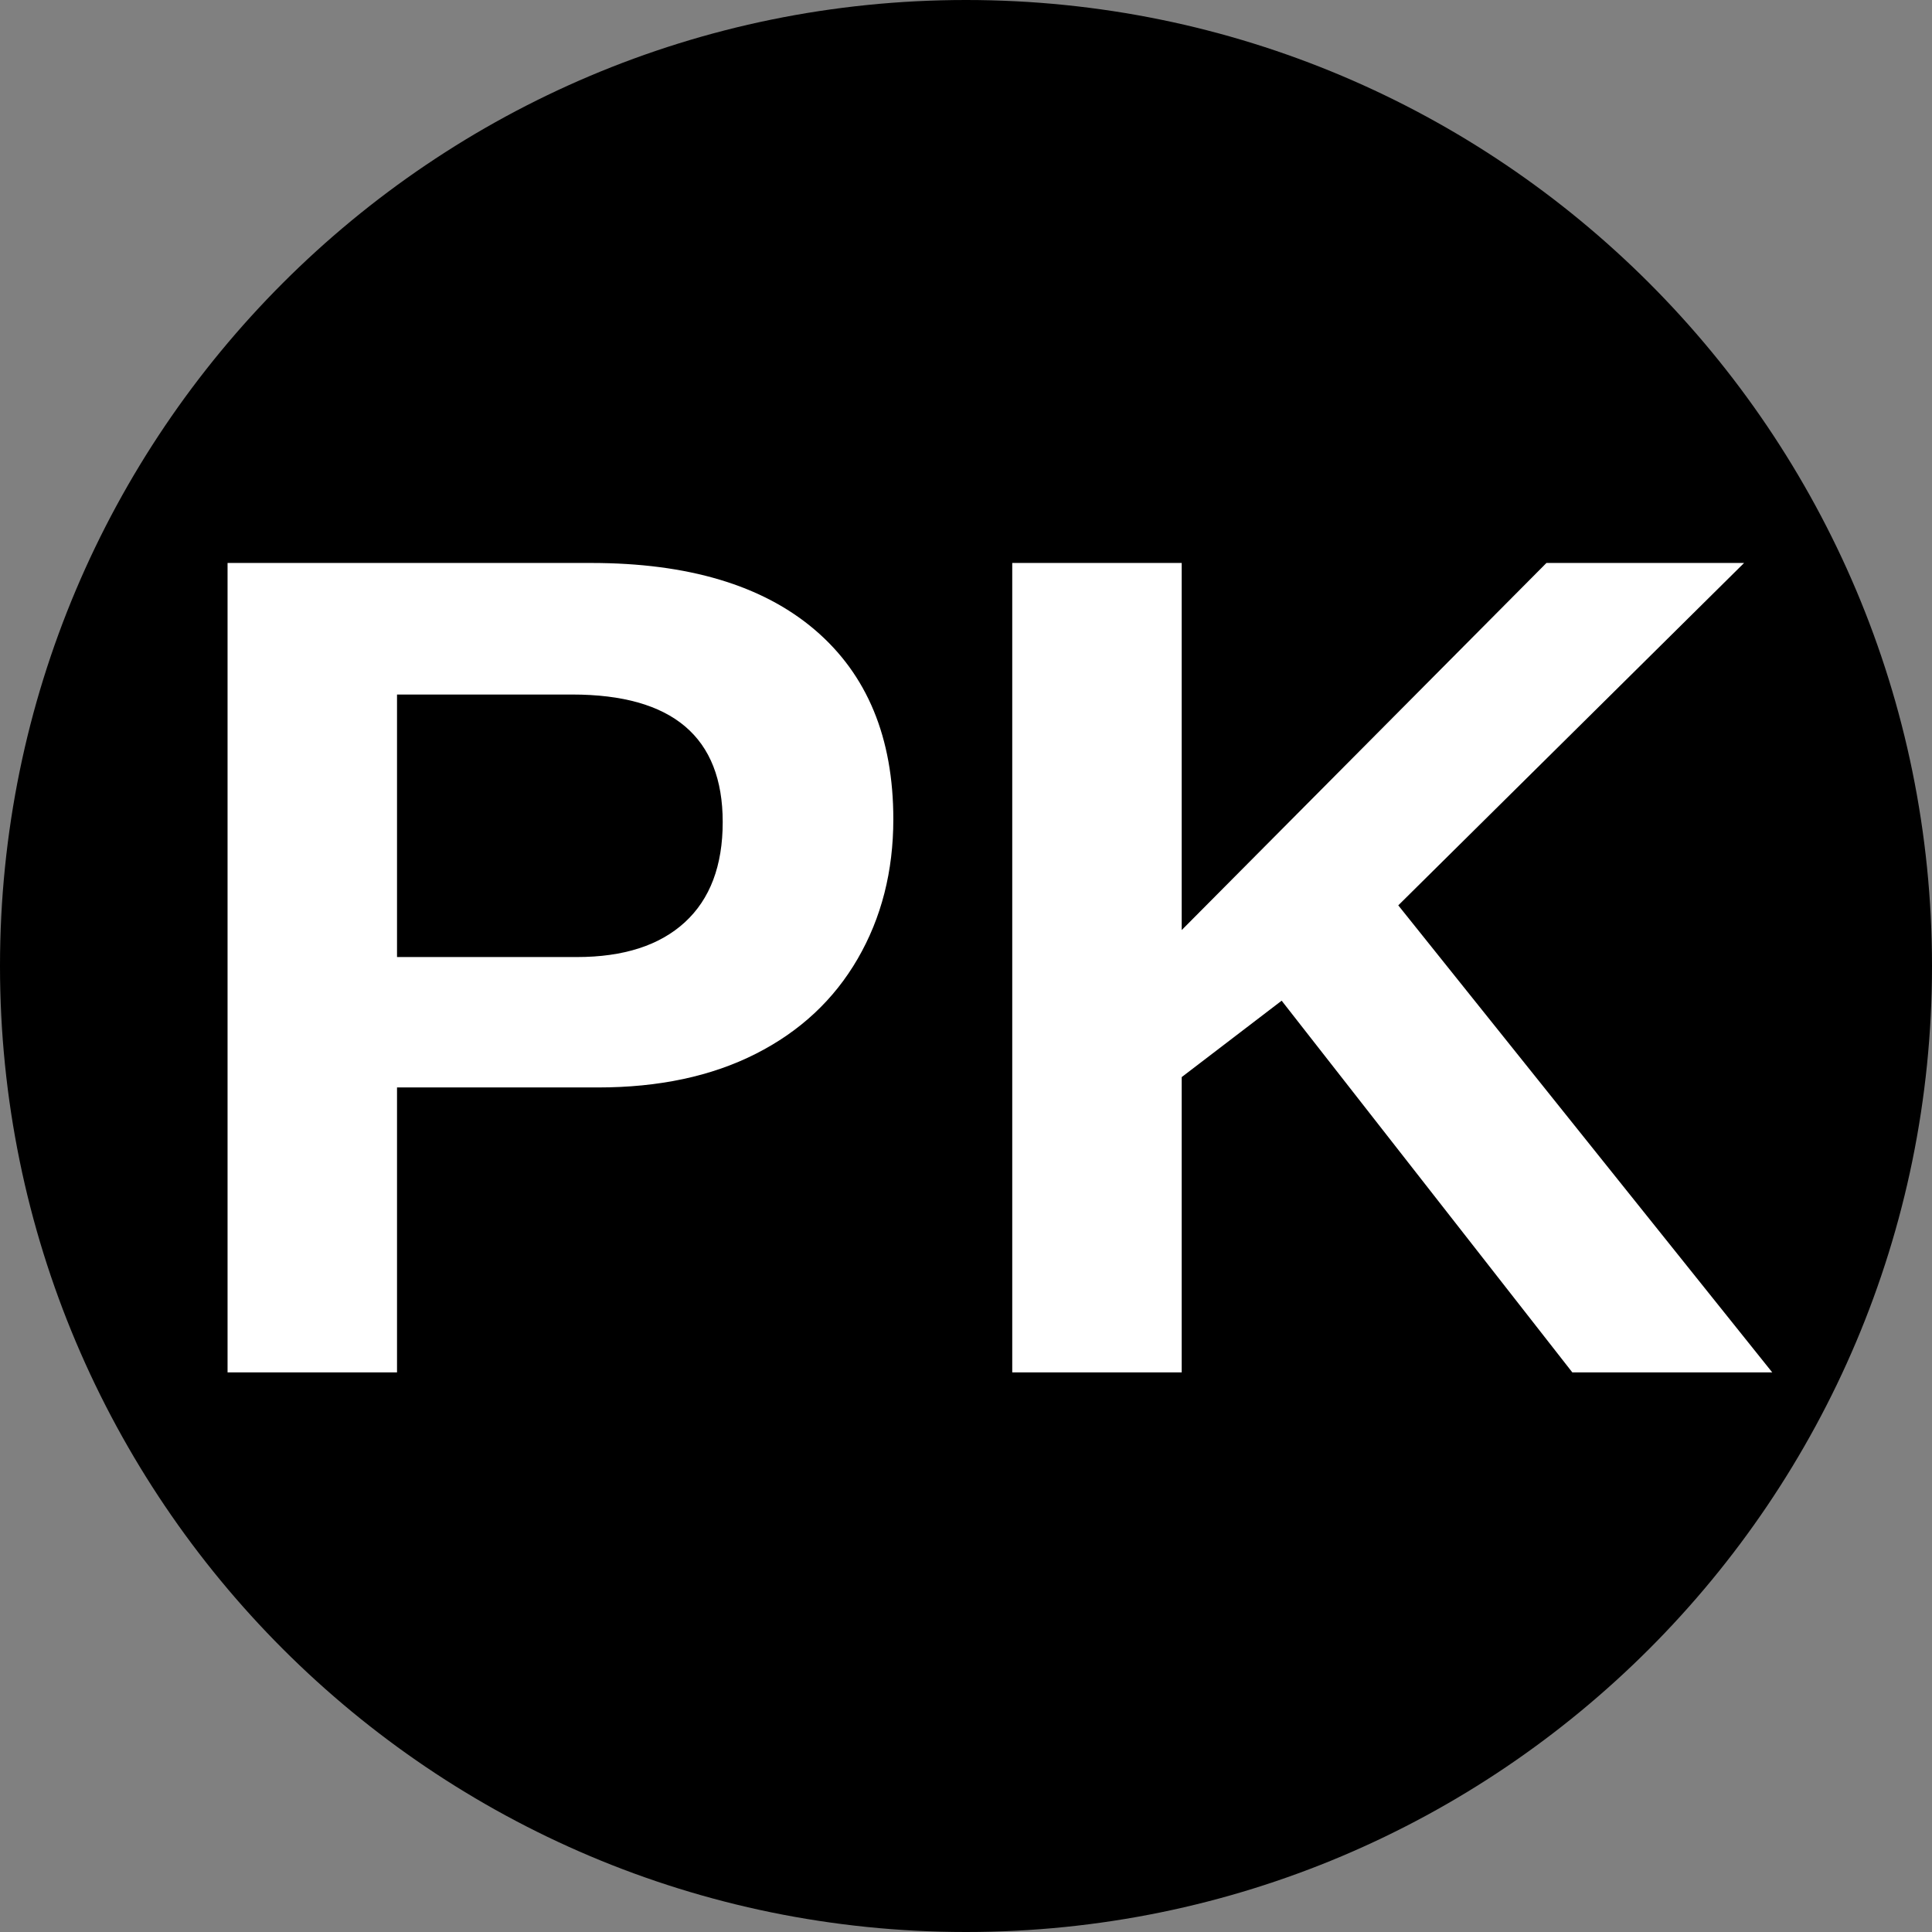 <svg xmlns="http://www.w3.org/2000/svg" xmlns:xlink="http://www.w3.org/1999/xlink" width="1080" zoomAndPan="magnify" viewBox="0 0 810 810" height="1080" preserveAspectRatio="xMidYMid meet" version="1.0"><rect x="0" y="0" width="810" height="810" fill="#808080" stroke="none"/><defs><g/><clipPath id="dbeae4f3ed"><path d="M 405 0 C 181.324 0 0 181.324 0 405 C 0 628.676 181.324 810 405 810 C 628.676 810 810 628.676 810 405 C 810 181.324 628.676 0 405 0 Z M 405 0 " clip-rule="nonzero"/></clipPath><clipPath id="a5f2d47282"><path d="M 0 0 L 810 0 L 810 810 L 0 810 Z M 0 0 " clip-rule="nonzero"/></clipPath><clipPath id="138ff10de9"><path d="M 405 0 C 181.324 0 0 181.324 0 405 C 0 628.676 181.324 810 405 810 C 628.676 810 810 628.676 810 405 C 810 181.324 628.676 0 405 0 Z M 405 0 " clip-rule="nonzero"/></clipPath><clipPath id="e9d241ae61"><rect x="0" width="810" y="0" height="810"/></clipPath><clipPath id="bdf9a9d449"><rect x="0" width="686" y="0" height="553"/></clipPath></defs><g clip-path="url(#dbeae4f3ed)"><g transform="matrix(1, 0, 0, 1, 0, 0)"><g clip-path="url(#e9d241ae61)"><g clip-path="url(#a5f2d47282)"><g clip-path="url(#138ff10de9)"><rect x="-178.2" width="1166.4" fill="#000000" height="1166.4" y="-178.2" fill-opacity="1"/></g></g></g></g></g><g transform="matrix(1, 0, 0, 1, 62, 128)"><g clip-path="url(#bdf9a9d449)"><g fill="#ffffff" fill-opacity="1"><g transform="translate(0.405, 447.371)"><g><path d="M 312.125 -231.922 C 312.125 -210.086 307.145 -190.582 297.188 -173.406 C 287.238 -156.227 272.988 -142.941 254.438 -133.547 C 235.895 -124.148 213.859 -119.453 188.328 -119.453 L 104.047 -119.453 L 104.047 0 L 33 0 L 33 -339.344 L 185.438 -339.344 C 226.062 -339.344 257.332 -329.988 279.25 -311.281 C 301.164 -292.57 312.125 -266.117 312.125 -231.922 Z M 240.594 -230.719 C 240.594 -266.363 219.562 -284.188 177.5 -284.188 L 104.047 -284.188 L 104.047 -174.125 L 179.422 -174.125 C 199.016 -174.125 214.109 -178.977 224.703 -188.688 C 235.297 -198.406 240.594 -212.414 240.594 -230.719 Z M 240.594 -230.719 "/></g></g><g transform="translate(329.387, 447.371)"><g><path d="M 267.812 0 L 145.953 -155.828 L 104.047 -123.797 L 104.047 0 L 33 0 L 33 -339.344 L 104.047 -339.344 L 104.047 -185.438 L 256.969 -339.344 L 339.828 -339.344 L 194.844 -195.797 L 351.625 0 Z M 267.812 0 "/></g></g></g></g></g></svg>